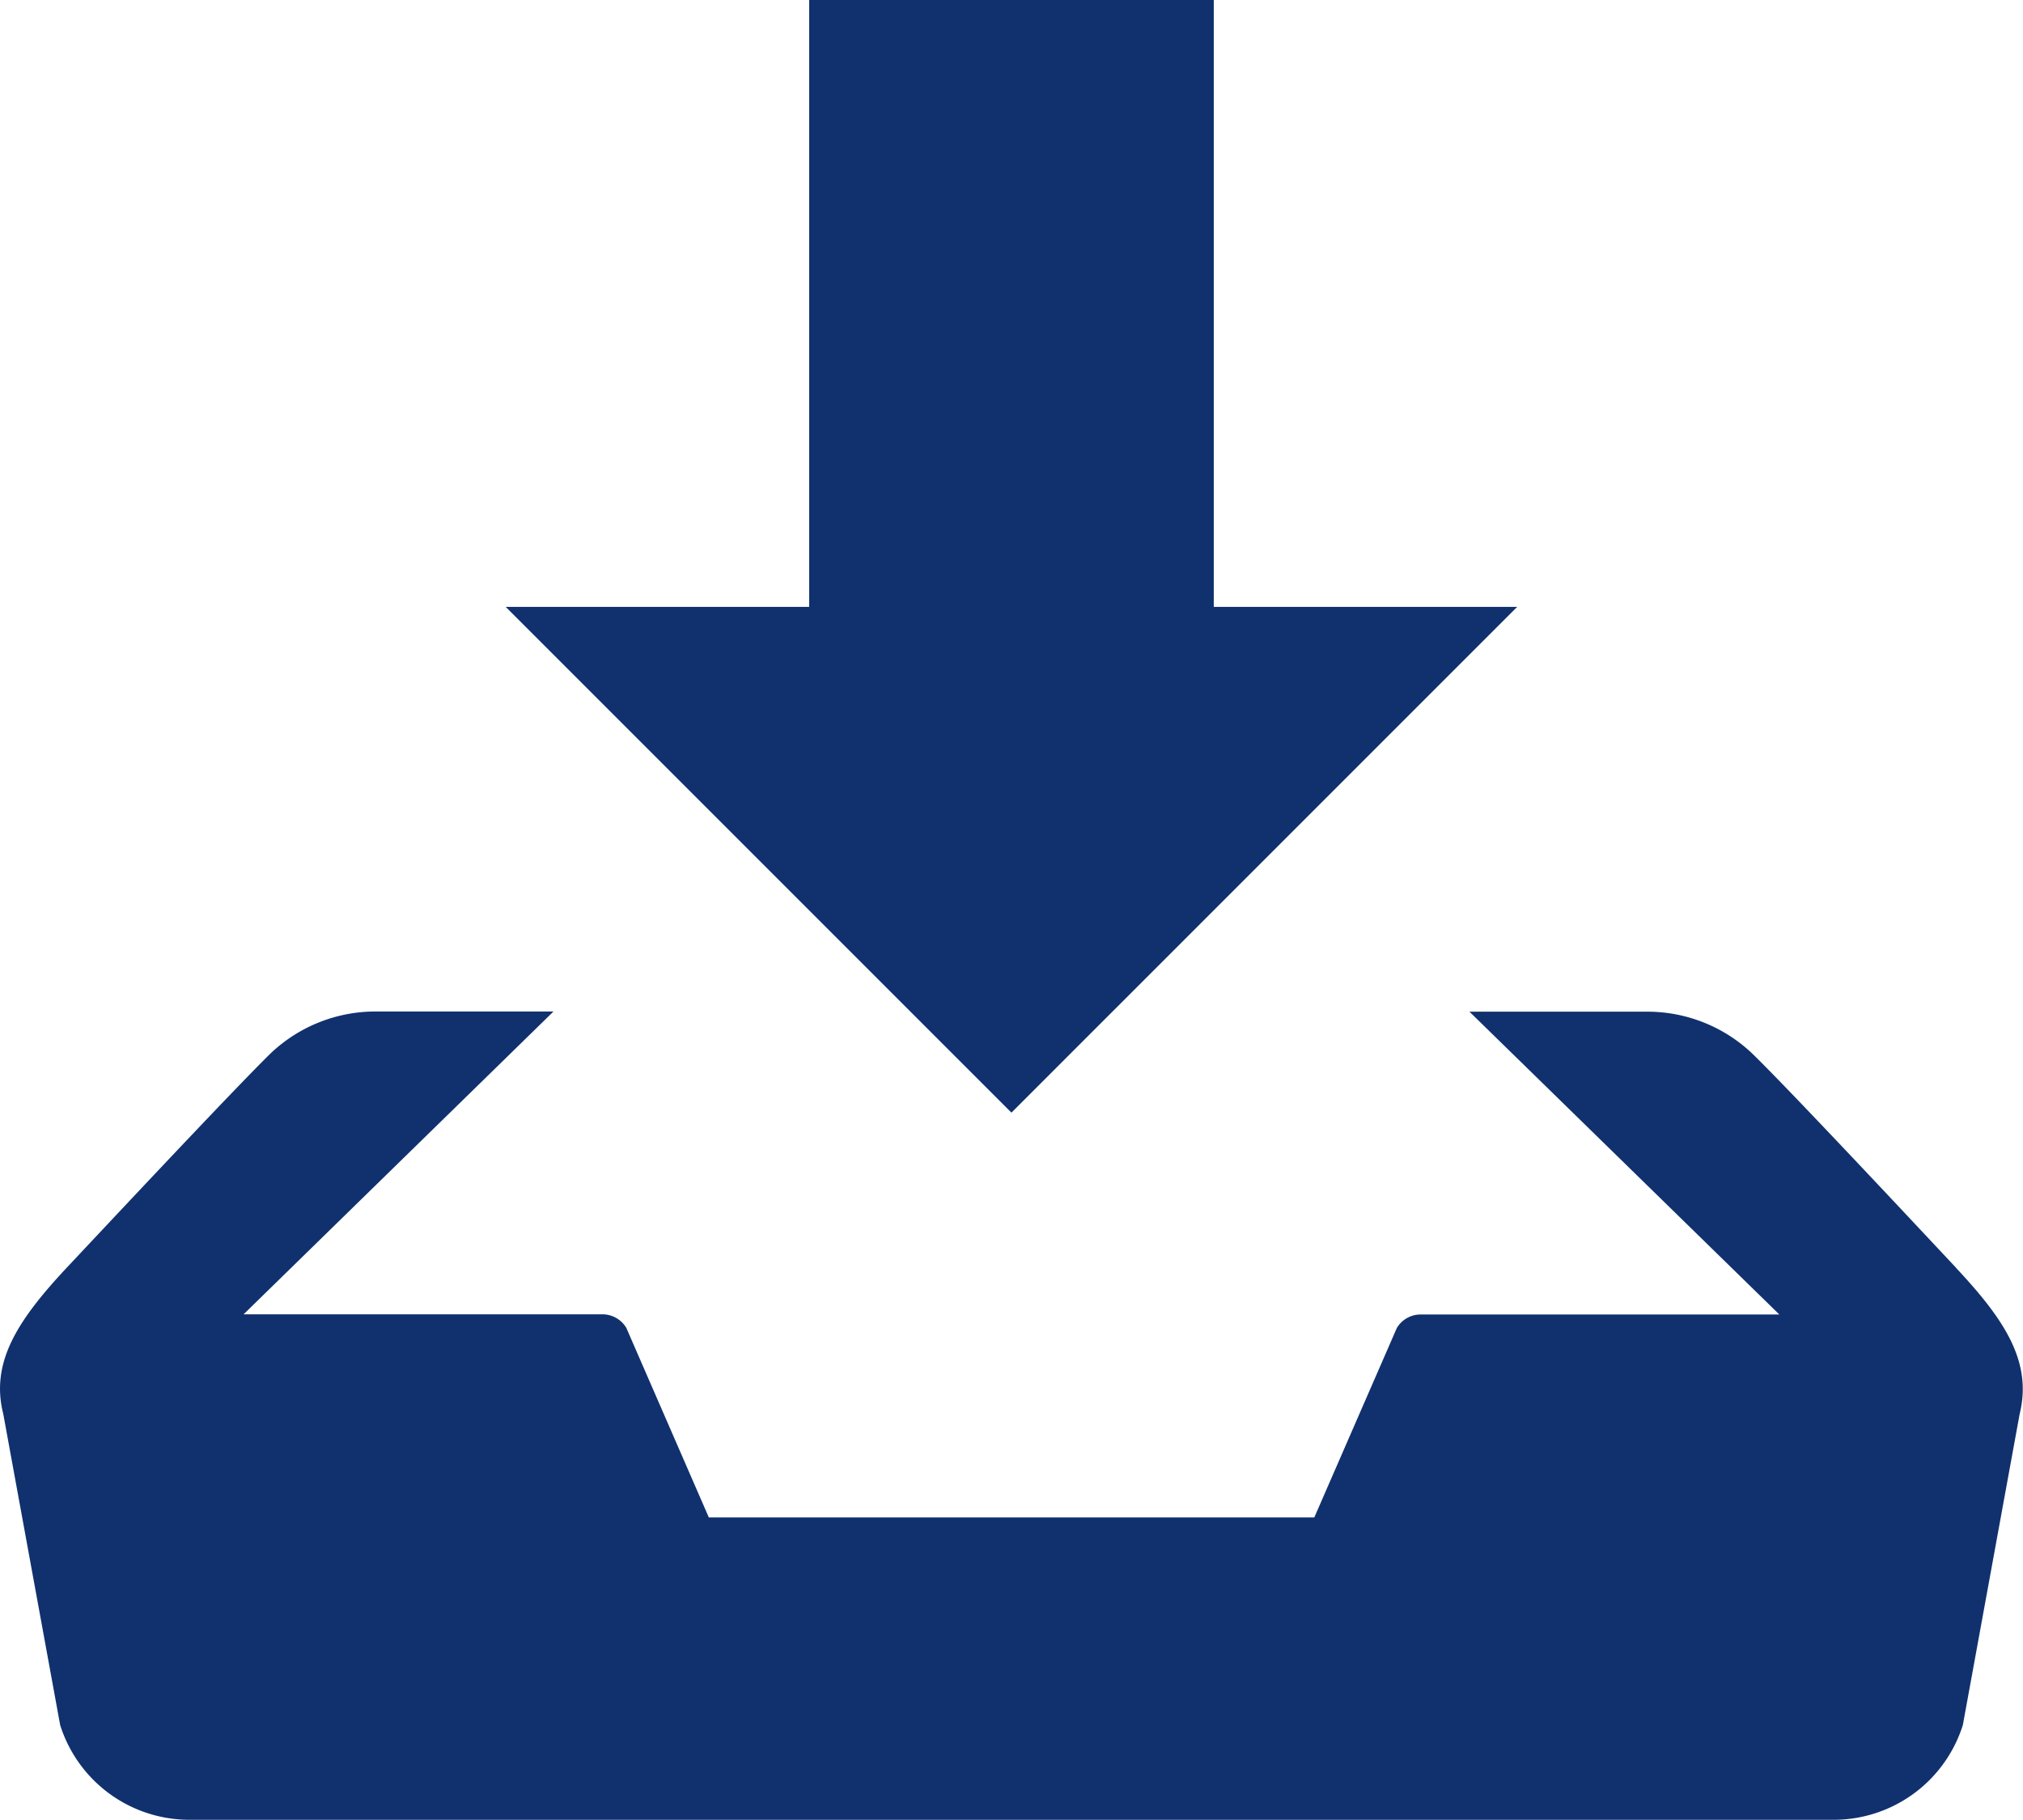 <svg xmlns="http://www.w3.org/2000/svg" width="33.626" height="30.246" viewBox="0 0 33.626 30.246">
  <path id="download" d="M25.218,11.687H20.175V1.6H13.45V11.687H8.406l8.406,8.406,8.406-8.406Zm7.293,10.982c-.353-.376-2.709-2.9-3.381-3.554a2.529,2.529,0,0,0-1.752-.7H24.425l5.151,5.033H23.618a.461.461,0,0,0-.4.224l-1.372,3.149H11.782L10.41,23.669a.463.463,0,0,0-.4-.224H4.049L9.2,18.412H6.246a2.53,2.53,0,0,0-1.752.7c-.672.659-3.028,3.18-3.381,3.554C.291,23.545-.162,24.243.054,25.1L1,30.272a2.253,2.253,0,0,0,2.1,1.574H30.526a2.251,2.251,0,0,0,2.1-1.574l.944-5.168c.212-.863-.239-1.56-1.062-2.436Z" transform="translate(0 -1.6)" fill="#10316e"/>
</svg>
